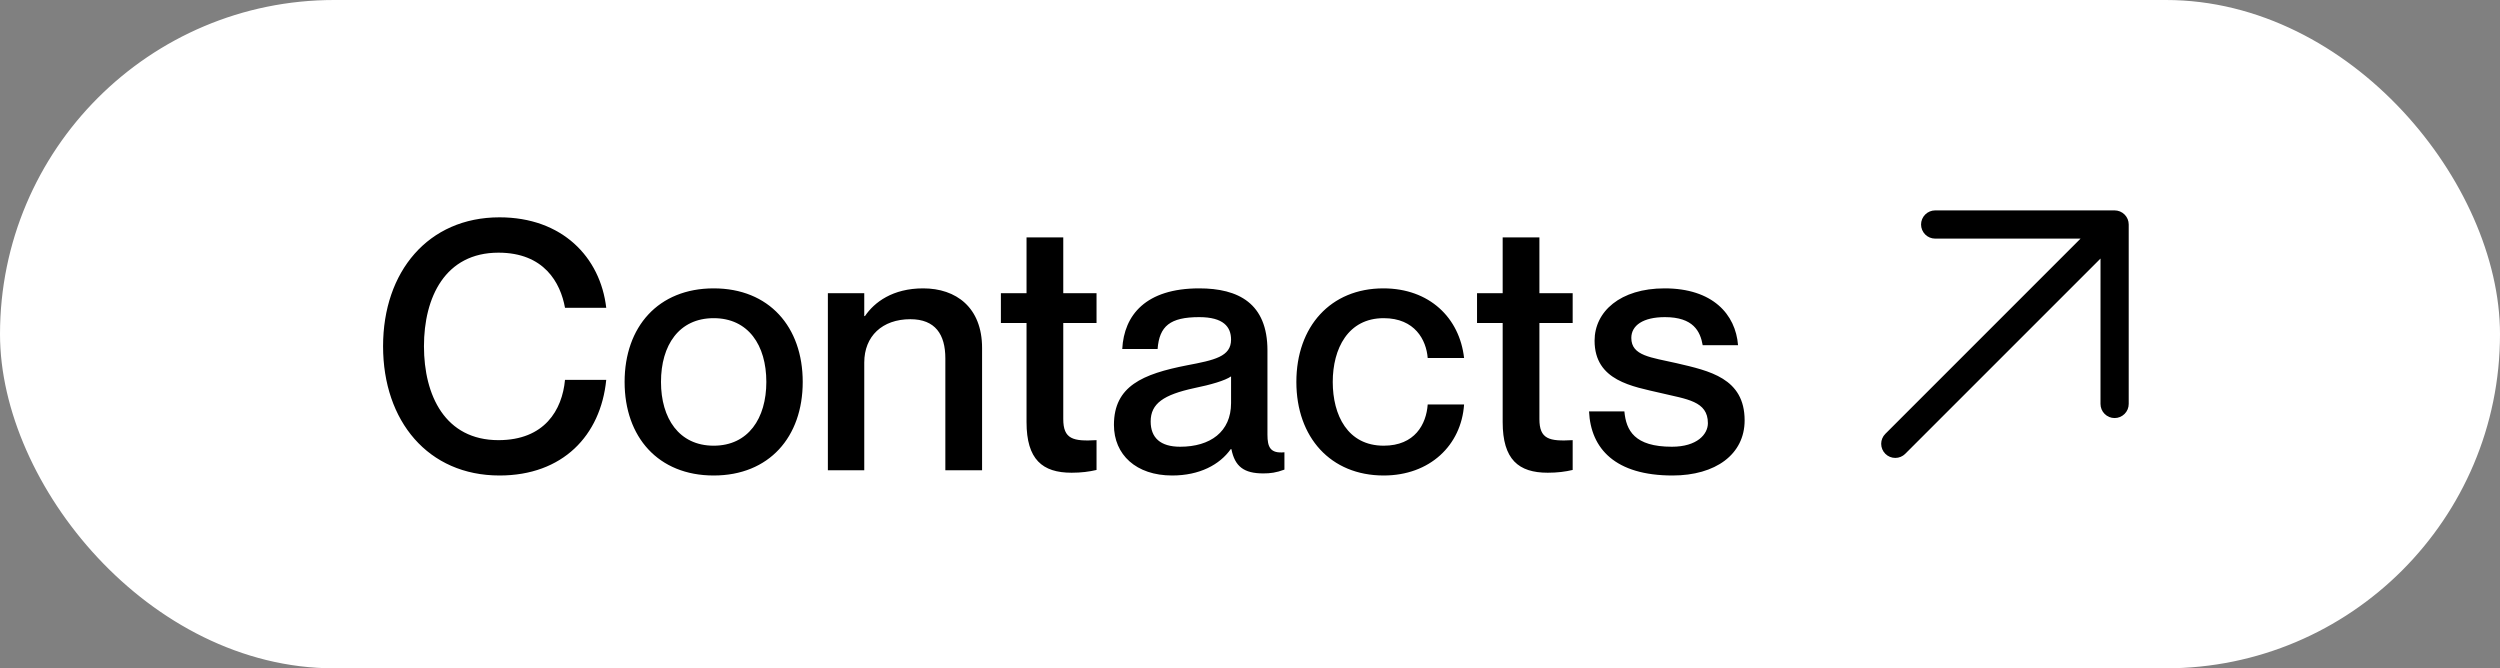 <?xml version="1.0" encoding="UTF-8"?> <svg xmlns="http://www.w3.org/2000/svg" width="101" height="27" viewBox="0 0 101 27" fill="none"><rect x="0" y="0" width="101" height="27" fill="#808080" stroke="none"/><rect x="0.5" y="0.5" width="100" height="26" rx="13" fill="white"></rect><rect x="0.5" y="0.5" width="100" height="26" rx="13" stroke="white"></rect><path d="M22.826 12.434C22.644 11.426 21.986 10.208 20.138 10.208C17.982 10.208 17.128 12.014 17.128 13.988C17.128 15.976 17.982 17.782 20.138 17.782C22 17.782 22.714 16.564 22.826 15.346H24.492C24.268 17.6 22.728 19.21 20.18 19.21C17.296 19.21 15.476 17.012 15.476 13.988C15.476 10.978 17.296 8.78 20.18 8.78C22.714 8.78 24.254 10.39 24.492 12.434H22.826ZM28.832 19.21C26.592 19.21 25.234 17.656 25.234 15.43C25.234 13.204 26.592 11.65 28.832 11.65C31.072 11.65 32.43 13.204 32.43 15.43C32.43 17.656 31.072 19.21 28.832 19.21ZM28.832 18.006C30.232 18.006 30.96 16.9 30.96 15.43C30.96 13.946 30.232 12.854 28.832 12.854C27.432 12.854 26.704 13.946 26.704 15.43C26.704 16.9 27.432 18.006 28.832 18.006ZM37.296 11.65C38.626 11.65 39.676 12.42 39.676 14.058V19H38.192V14.478C38.192 13.512 37.786 12.896 36.778 12.896C35.644 12.896 34.916 13.582 34.916 14.646V19H33.446V11.846H34.916V12.77H34.944C35.322 12.21 36.064 11.65 37.296 11.65ZM44.3 13.05H42.956V16.928C42.956 17.74 43.348 17.838 44.3 17.782V18.986C44.006 19.056 43.684 19.098 43.292 19.098C42.116 19.098 41.472 18.566 41.472 17.054V13.05H40.436V11.846H41.472V9.592H42.956V11.846H44.3V13.05ZM49.735 13.722C49.735 13.204 49.427 12.812 48.447 12.812C47.271 12.812 46.837 13.176 46.767 14.1H45.339C45.409 12.728 46.291 11.65 48.447 11.65C50.029 11.65 51.205 12.252 51.205 14.156V17.558C51.205 18.062 51.317 18.328 51.891 18.272V18.972C51.555 19.098 51.317 19.126 51.037 19.126C50.253 19.126 49.889 18.846 49.749 18.146H49.721C49.273 18.776 48.461 19.21 47.355 19.21C45.899 19.21 45.003 18.37 45.003 17.166C45.003 15.598 46.165 15.108 47.957 14.758C49.063 14.548 49.735 14.408 49.735 13.722ZM47.677 18.048C48.895 18.048 49.735 17.446 49.735 16.284V15.206C49.497 15.374 48.923 15.542 48.237 15.682C47.019 15.948 46.487 16.298 46.487 17.026C46.487 17.684 46.879 18.048 47.677 18.048ZM57.679 14.464C57.623 13.736 57.161 12.854 55.901 12.854C54.459 12.854 53.843 14.086 53.843 15.43C53.843 16.774 54.445 18.006 55.901 18.006C57.161 18.006 57.623 17.138 57.679 16.34H59.149C59.037 17.992 57.763 19.21 55.901 19.21C53.759 19.21 52.373 17.67 52.373 15.43C52.373 13.19 53.759 11.65 55.887 11.65C57.749 11.65 58.967 12.84 59.149 14.464H57.679ZM63.536 13.05H62.192V16.928C62.192 17.74 62.584 17.838 63.536 17.782V18.986C63.242 19.056 62.92 19.098 62.528 19.098C61.352 19.098 60.708 18.566 60.708 17.054V13.05H59.672V11.846H60.708V9.592H62.192V11.846H63.536V13.05ZM67.739 14.674C69.055 14.982 70.483 15.276 70.483 16.984C70.483 18.356 69.307 19.21 67.571 19.21C65.261 19.21 64.267 18.132 64.197 16.62H65.625C65.695 17.39 66.031 18.048 67.543 18.048C68.565 18.048 68.999 17.544 68.999 17.096C68.999 16.2 68.145 16.13 67.095 15.878C65.961 15.612 64.421 15.388 64.421 13.764C64.421 12.588 65.457 11.65 67.249 11.65C69.195 11.65 70.119 12.7 70.217 13.946H68.789C68.691 13.386 68.411 12.812 67.263 12.812C66.381 12.812 65.905 13.148 65.905 13.652C65.905 14.38 66.703 14.436 67.739 14.674Z" fill="black"></path><path d="M85.43 16.889C85.355 16.889 85.281 16.875 85.212 16.846C85.143 16.817 85.08 16.775 85.027 16.722C84.974 16.669 84.932 16.607 84.903 16.537C84.875 16.468 84.86 16.394 84.86 16.319L84.861 10.445L76.972 18.333C76.865 18.44 76.721 18.5 76.57 18.5C76.418 18.5 76.274 18.44 76.167 18.333C76.06 18.226 76 18.081 76 17.93C76 17.779 76.06 17.634 76.167 17.528L84.055 9.639L78.181 9.64C78.029 9.64 77.885 9.58 77.778 9.473C77.671 9.366 77.611 9.221 77.611 9.07C77.611 8.919 77.671 8.774 77.778 8.667C77.885 8.56 78.03 8.5 78.181 8.5L85.43 8.5C85.505 8.5 85.579 8.515 85.648 8.543C85.717 8.572 85.78 8.614 85.833 8.667C85.886 8.72 85.928 8.783 85.957 8.852C85.985 8.921 86 8.995 86 9.07L86 16.319C86 16.394 85.985 16.468 85.957 16.537C85.928 16.607 85.886 16.669 85.833 16.722C85.78 16.775 85.717 16.817 85.648 16.846C85.579 16.875 85.505 16.889 85.43 16.889Z" fill="black"></path></svg> 